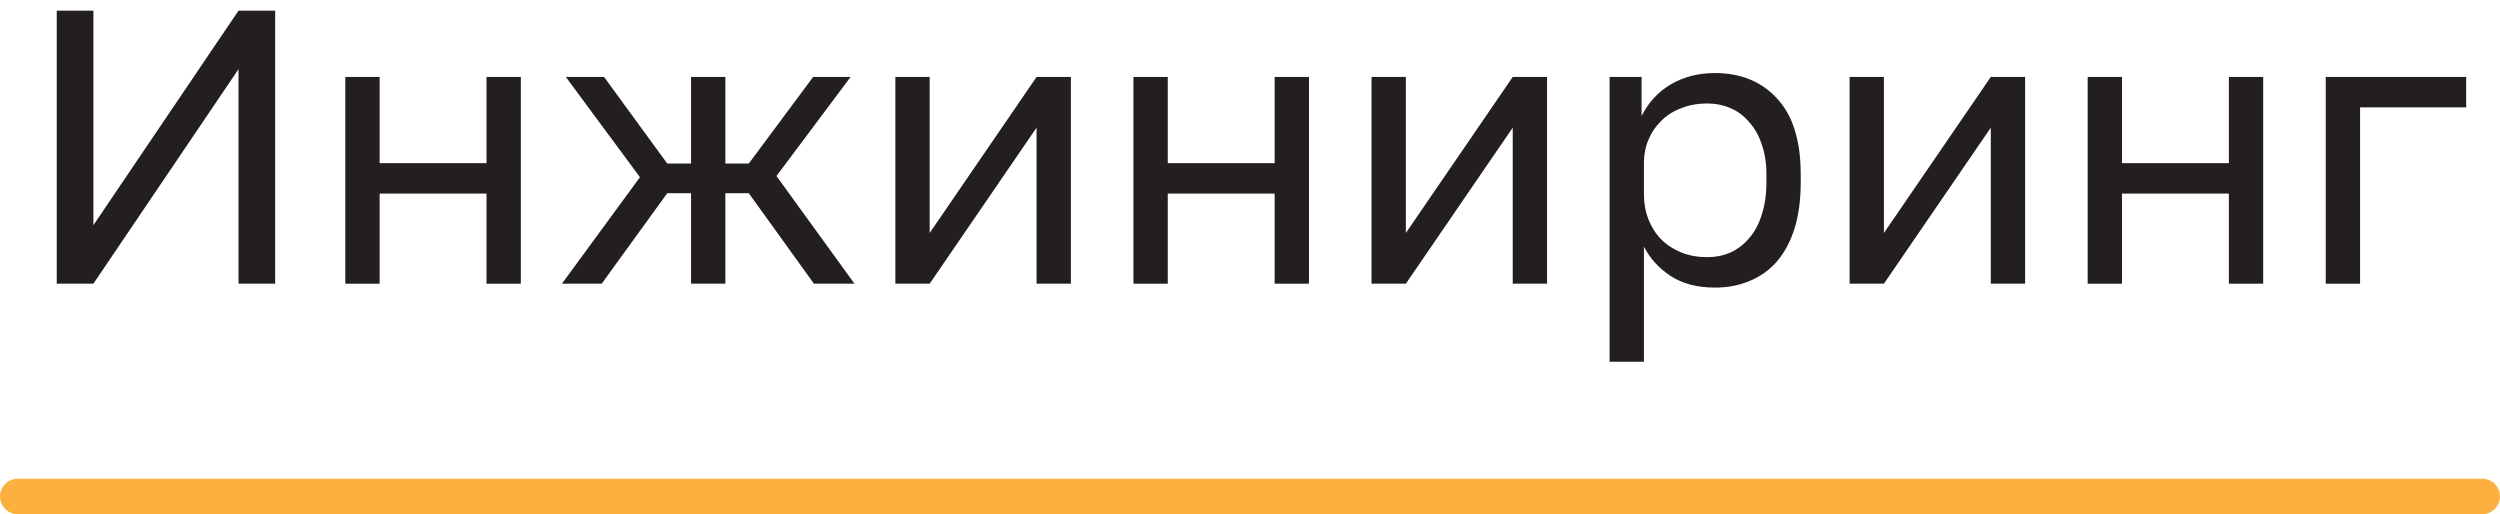 <?xml version="1.0" encoding="UTF-8"?> <svg xmlns="http://www.w3.org/2000/svg" width="141" height="29" viewBox="0 0 141 29" fill="none"> <path d="M3.2 0.6H5.268V12.7L13.452 0.6H15.52V16H13.452V3.9L5.268 16H3.2V0.6Z" fill="#231F20"></path> <path d="M19.475 4.34H21.411V9.202H27.439V4.34H29.375V16H27.439V10.918H21.411V16H19.475V4.34Z" fill="#231F20"></path> <path d="M36.093 9.994L31.913 4.34H34.069L37.633 9.224H38.975V4.34H40.911V9.224H42.231L45.861 4.34H47.973L43.793 9.928L48.193 16H45.905L42.231 10.896H40.911V16H38.975V10.896H37.633L33.937 16H31.693L36.093 9.994Z" fill="#231F20"></path> <path d="M50.498 4.34H52.434V13.14L58.462 4.34H60.398V16H58.462V7.2L52.434 16H50.498V4.34Z" fill="#231F20"></path> <path d="M63.926 4.34H65.862V9.202H71.89V4.34H73.826V16H71.89V10.918H65.862V16H63.926V4.34Z" fill="#231F20"></path> <path d="M77.354 4.34H79.29V13.14L85.318 4.34H87.254V16H85.318V7.2L79.29 16H77.354V4.34Z" fill="#231F20"></path> <path d="M90.781 4.34H92.585V6.54C92.981 5.763 93.531 5.169 94.236 4.758C94.954 4.333 95.783 4.12 96.722 4.12C98.188 4.12 99.362 4.604 100.241 5.572C101.121 6.525 101.561 7.948 101.561 9.84V10.28C101.561 11.277 101.444 12.15 101.209 12.898C100.975 13.631 100.645 14.247 100.219 14.746C99.794 15.23 99.281 15.597 98.68 15.846C98.093 16.095 97.44 16.22 96.722 16.22C95.724 16.22 94.888 16 94.213 15.56C93.553 15.12 93.055 14.57 92.718 13.91V20.4H90.781V4.34ZM96.281 14.504C96.751 14.504 97.191 14.416 97.602 14.24C98.012 14.049 98.364 13.778 98.657 13.426C98.966 13.074 99.2 12.634 99.362 12.106C99.537 11.578 99.626 10.969 99.626 10.28V9.84C99.626 9.209 99.537 8.645 99.362 8.146C99.2 7.647 98.966 7.229 98.657 6.892C98.364 6.54 98.012 6.276 97.602 6.1C97.191 5.924 96.751 5.836 96.281 5.836C95.754 5.836 95.269 5.924 94.829 6.1C94.389 6.261 94.016 6.496 93.707 6.804C93.4 7.097 93.157 7.449 92.981 7.86C92.805 8.271 92.718 8.711 92.718 9.18V10.94C92.718 11.468 92.805 11.952 92.981 12.392C93.157 12.832 93.4 13.206 93.707 13.514C94.016 13.822 94.389 14.064 94.829 14.24C95.269 14.416 95.754 14.504 96.281 14.504Z" fill="#231F20"></path> <path d="M104.317 4.34H106.253V13.14L112.281 4.34H114.217V16H112.281V7.2L106.253 16H104.317V4.34Z" fill="#231F20"></path> <path d="M117.744 4.34H119.68V9.202H125.708V4.34H127.644V16H125.708V10.918H119.68V16H117.744V4.34Z" fill="#231F20"></path> <path d="M131.172 4.34H139.092V6.056H133.108V16H131.172V4.34Z" fill="#231F20"></path> <path fill-rule="evenodd" clip-rule="evenodd" d="M0 28C0 27.448 0.448 27 1 27H140C140.552 27 141 27.448 141 28C141 28.552 140.552 29 140 29H1C0.448 29 0 28.552 0 28Z" fill="#FBB040"></path> </svg> 